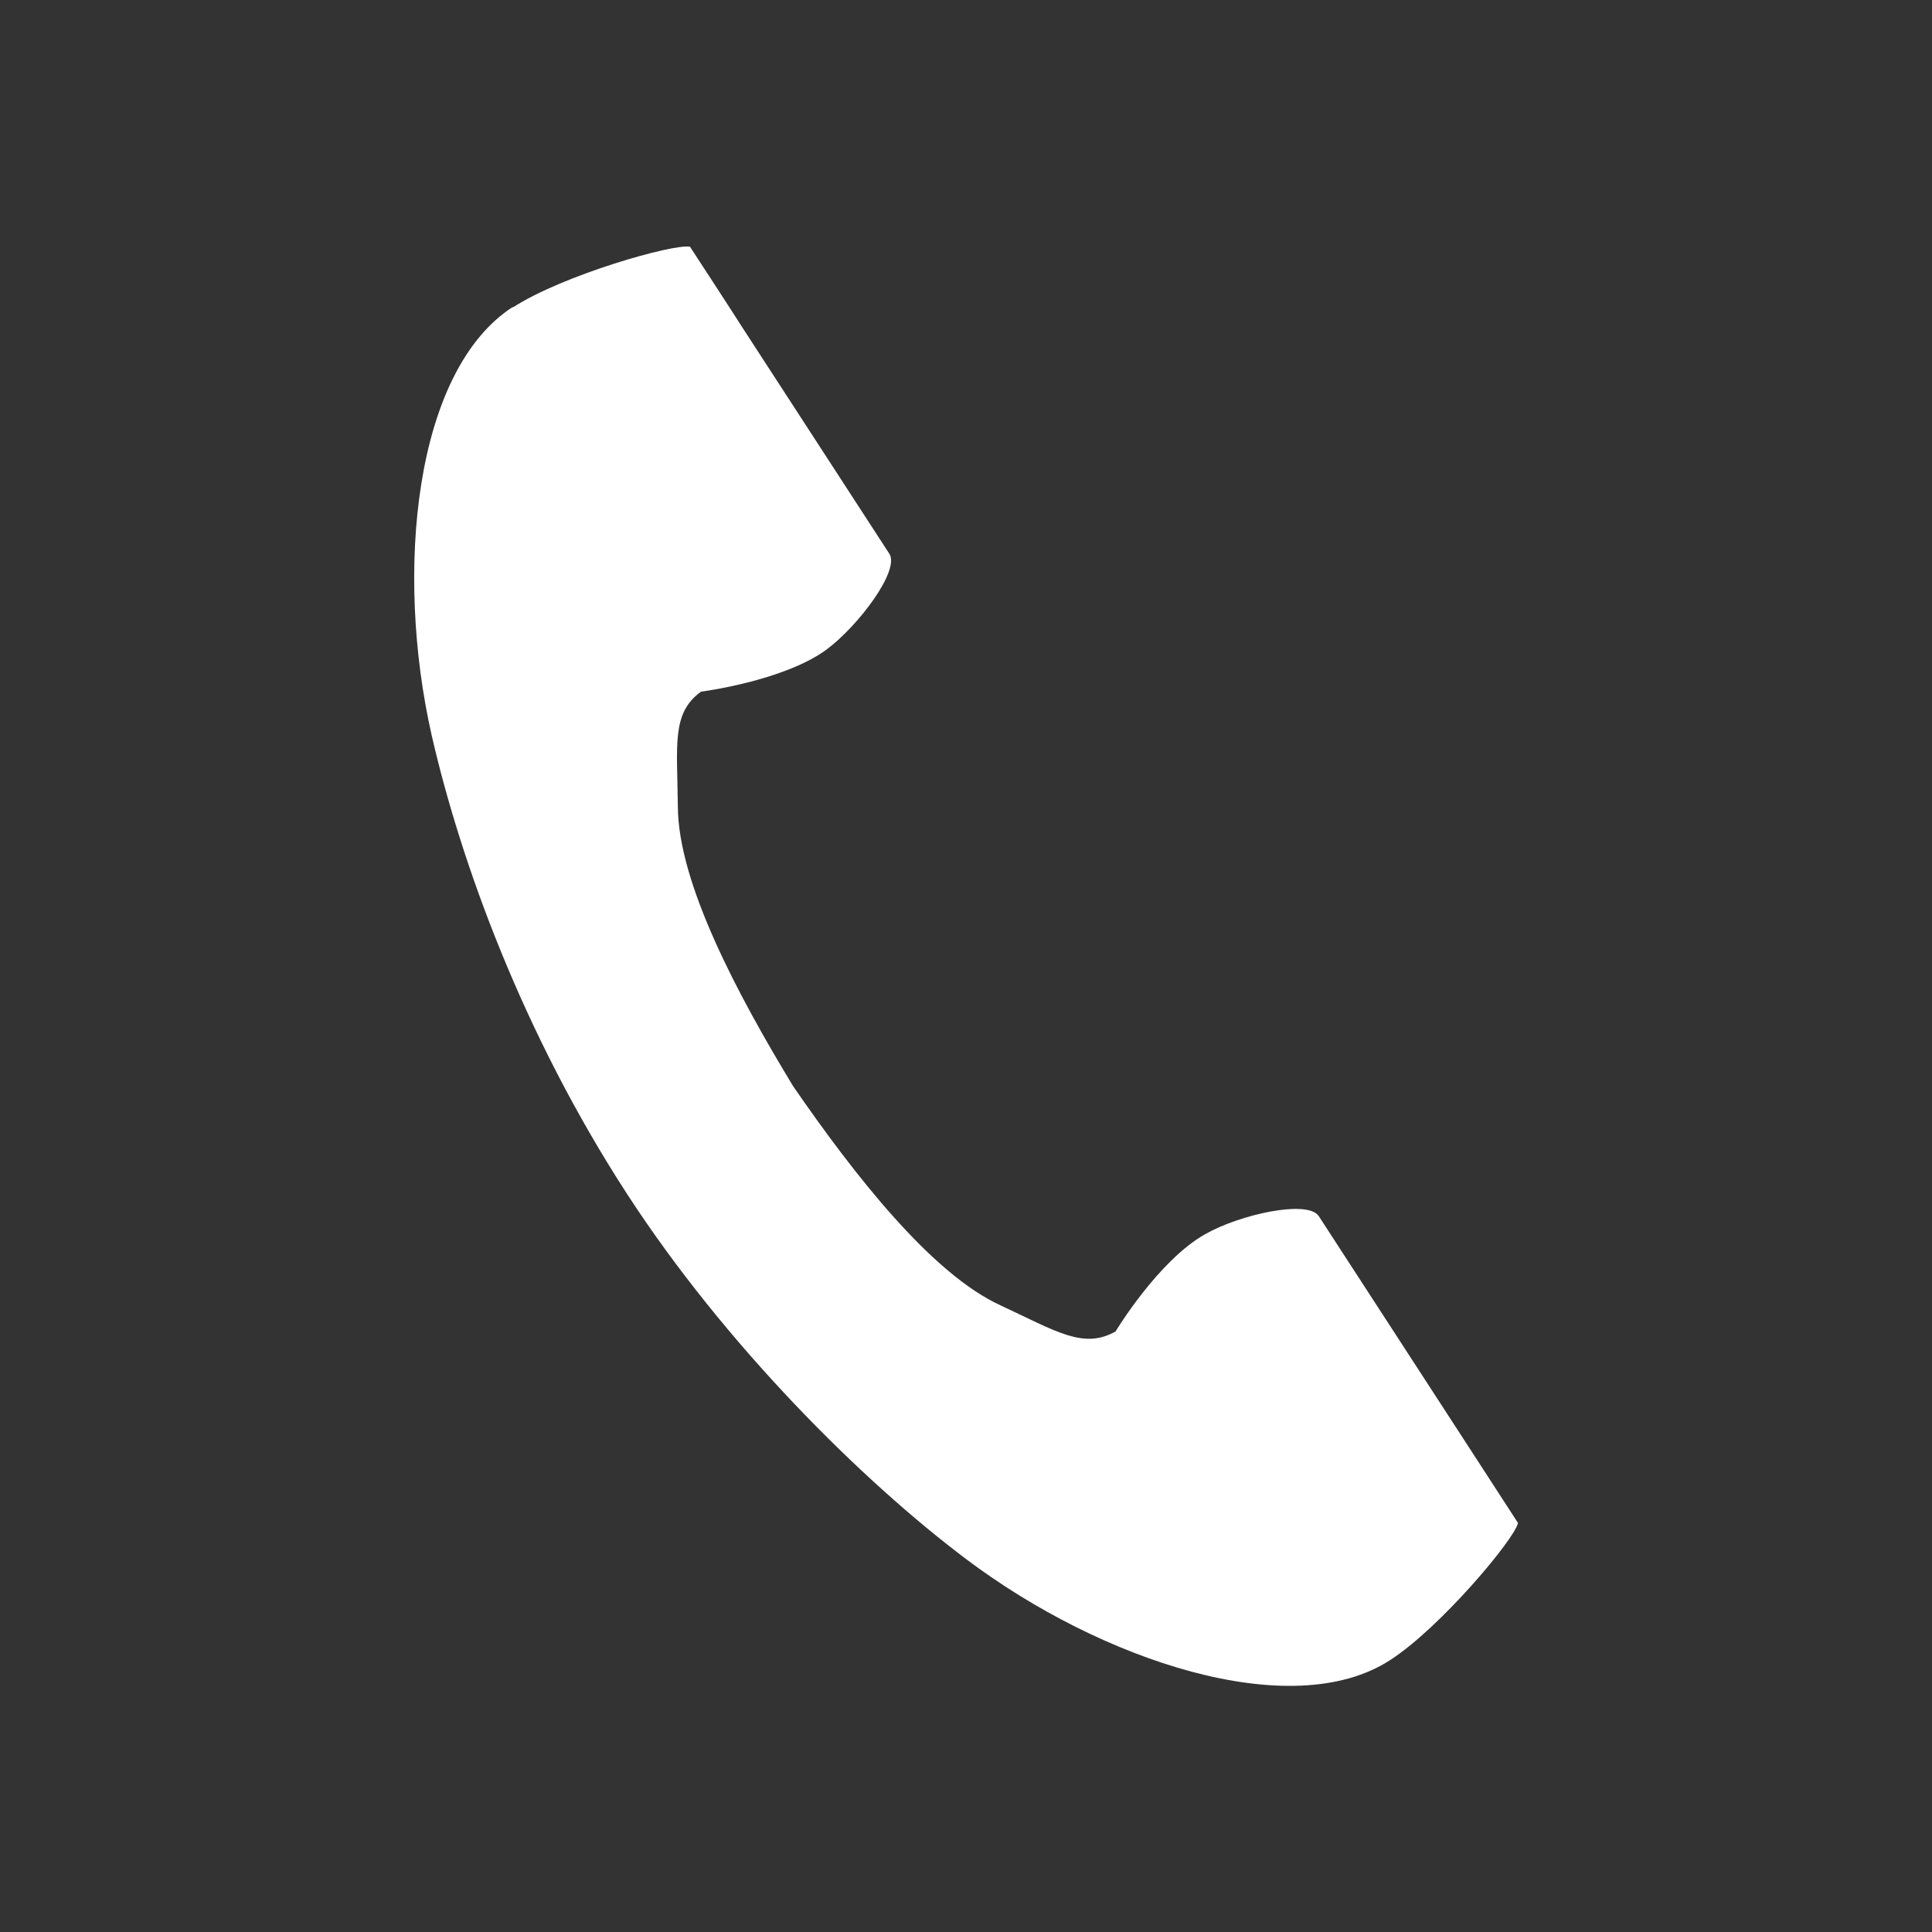 <?xml version="1.0" encoding="UTF-8"?><svg id="b" xmlns="http://www.w3.org/2000/svg" width="35" height="35" xmlns:xlink="http://www.w3.org/1999/xlink" viewBox="0 0 35 35"><rect x="0" y="0" width="35" height="35" fill="#333333" stroke="none"/><defs><clipPath id="d"><rect width="35" height="35" fill="none"/></clipPath></defs><g id="c"><g clip-path="url(#d)"><path d="M9.29,5.56c-1.79,1.16-2.14,4.8-1.47,7.76.53,2.31,1.65,5.4,3.54,8.31,1.78,2.74,4.26,5.2,6.15,6.62,2.43,1.83,5.89,2.99,7.68,1.82.91-.59,2.25-2.19,2.31-2.48,0,0-.79-1.22-.96-1.48l-2.65-4.08c-.2-.3-1.43-.03-2.06.33-.85.48-1.62,1.76-1.62,1.76-.58.33-1.07,0-2.08-.47-1.25-.57-2.65-2.36-3.76-3.97-1.02-1.68-2.08-3.68-2.09-5.06-.01-1.12-.12-1.7.42-2.09,0,0,1.49-.19,2.27-.76.58-.43,1.34-1.44,1.14-1.74l-2.65-4.08c-.17-.27-.96-1.48-.96-1.48-.29-.06-2.3.51-3.21,1.1Z" fill="#fff"/></g></g></svg>